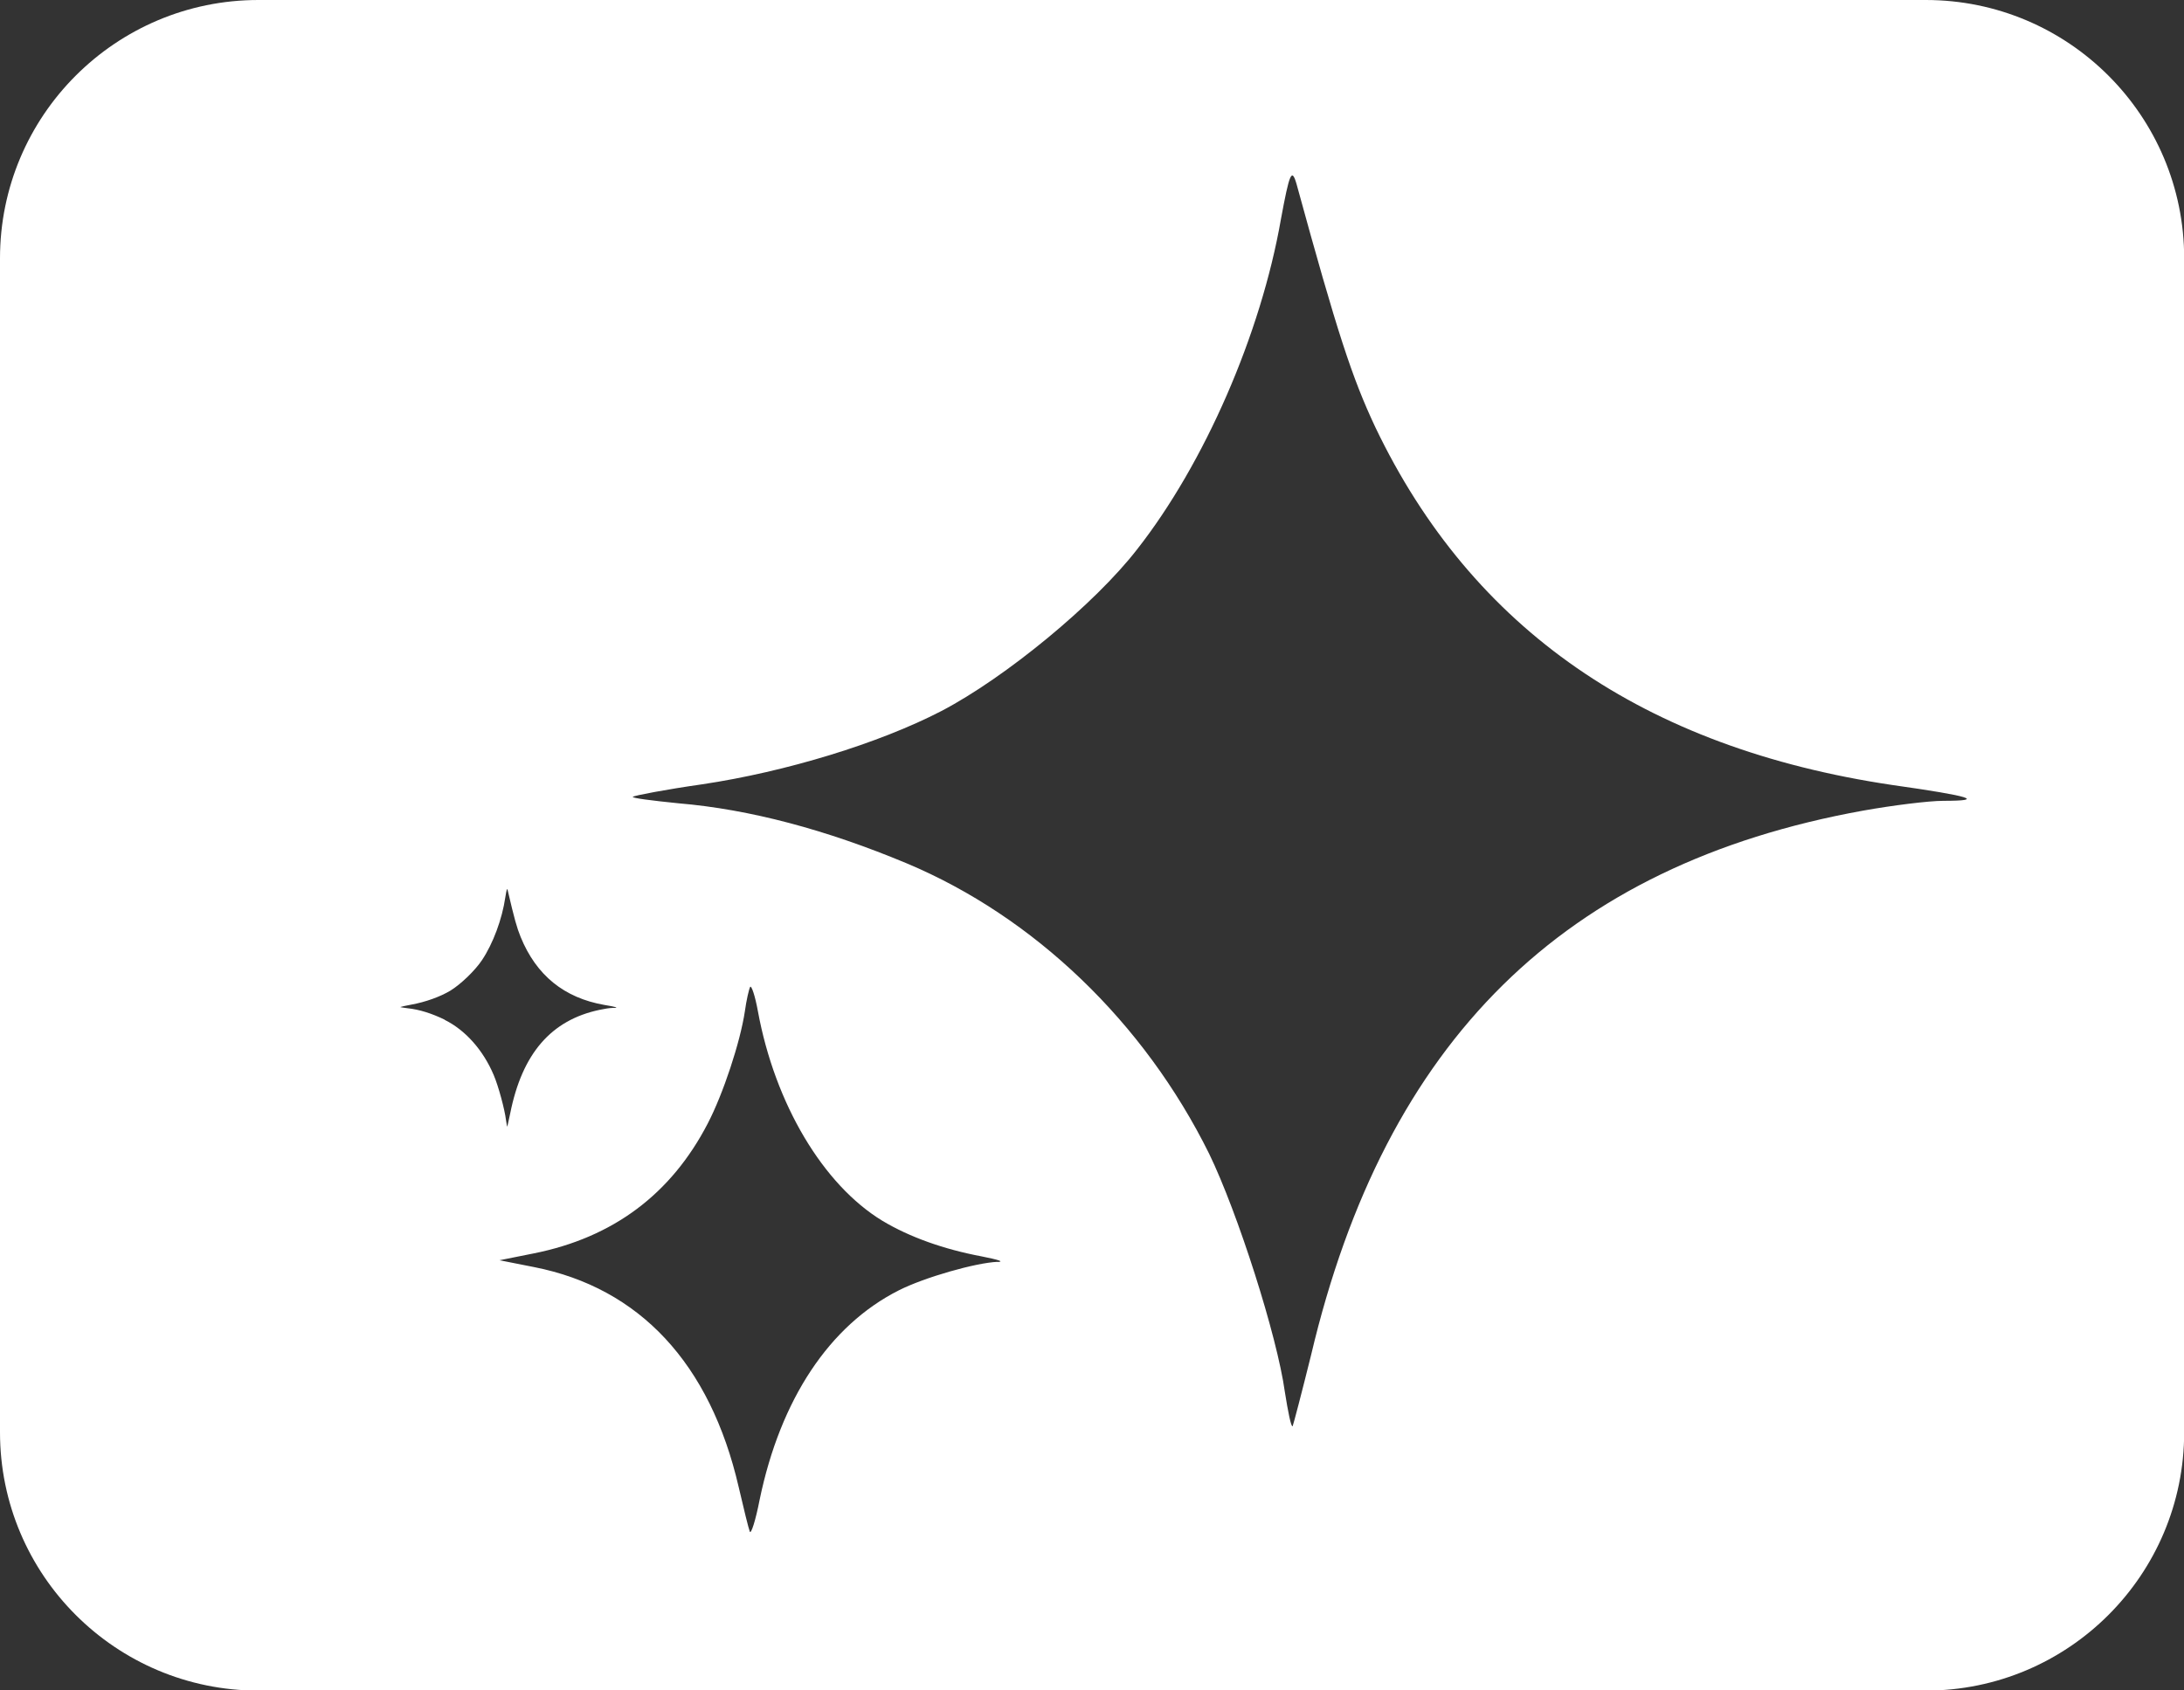 <?xml version="1.0" encoding="UTF-8"?> <svg xmlns="http://www.w3.org/2000/svg" id="Ebene_2" data-name="Ebene 2" viewBox="0 0 124 96"><rect x="0" y="0" width="124" height="96" fill="#333333" stroke="none"/><defs><style> .cls-1 { fill: #fff; } </style></defs><g id="Ebene_1-2" data-name="Ebene 1"><path class="cls-1" d="M109.33,0H14.67C6.57,0,0,6.57,0,14.67v66.67c0,8.1,6.57,14.67,14.67,14.67h94.67c8.1,0,14.67-6.57,14.67-14.67V14.67c0-8.1-6.57-14.67-14.67-14.67ZM25.25,57.91c-.74-.36-1.44-.58-2.1-.65-.24-.03-.43-.06-.42-.07s.3-.08.64-.14c.77-.14,1.62-.44,2.2-.79.59-.36,1.41-1.15,1.8-1.74.62-.93,1.14-2.32,1.32-3.56.08-.49.1-.55.14-.38.38,1.62.51,2.09.73,2.63.89,2.18,2.47,3.46,4.75,3.86.73.12.86.17.47.17-.14,0-.47.05-.74.11-2.75.58-4.39,2.48-5.07,5.87-.09.41-.16.75-.17.77-.01,0-.04-.16-.07-.37-.07-.6-.43-1.94-.7-2.57-.6-1.42-1.61-2.55-2.78-3.13ZM56.64,71.66c-1.23.05-4.15.88-5.61,1.62-3.94,1.99-6.72,6.19-7.9,11.89-.23,1.18-.49,1.99-.56,1.81s-.35-1.32-.63-2.53c-1.62-7.02-5.63-11.31-11.61-12.49l-1.97-.39,1.95-.39c4.5-.9,7.79-3.36,9.87-7.37.88-1.69,1.85-4.63,2.11-6.37.09-.65.23-1.25.3-1.39.07-.12.28.49.44,1.37.97,5.28,3.71,9.87,7.07,11.91,1.55.93,3.5,1.62,5.63,2.02.95.19,1.32.3.9.32ZM110.33,45.48c-.83,0-2.9.26-4.57.56-16.96,3.07-27.1,13.04-31.32,30.91-.53,2.14-1.01,3.97-1.05,4.05-.09.04-.26-.82-.44-1.95-.44-3.19-2.68-10.19-4.3-13.53-3.69-7.46-9.93-13.45-17.17-16.49-4.57-1.91-8.92-3.07-12.96-3.41-1.49-.15-2.68-.3-2.59-.37.09-.07,1.84-.41,3.95-.71,4.74-.71,10.02-2.32,13.57-4.16,3.65-1.91,8.7-6.07,11.11-9.18,3.82-4.87,7.03-12.22,8.17-18.77.48-2.59.61-2.92.88-1.99,2.33,8.51,3.16,11.02,4.48,13.83,5.49,11.47,15.24,18.21,29.34,20.31,4.52.64,5.32.9,2.9.9Z"></path></g></svg> 